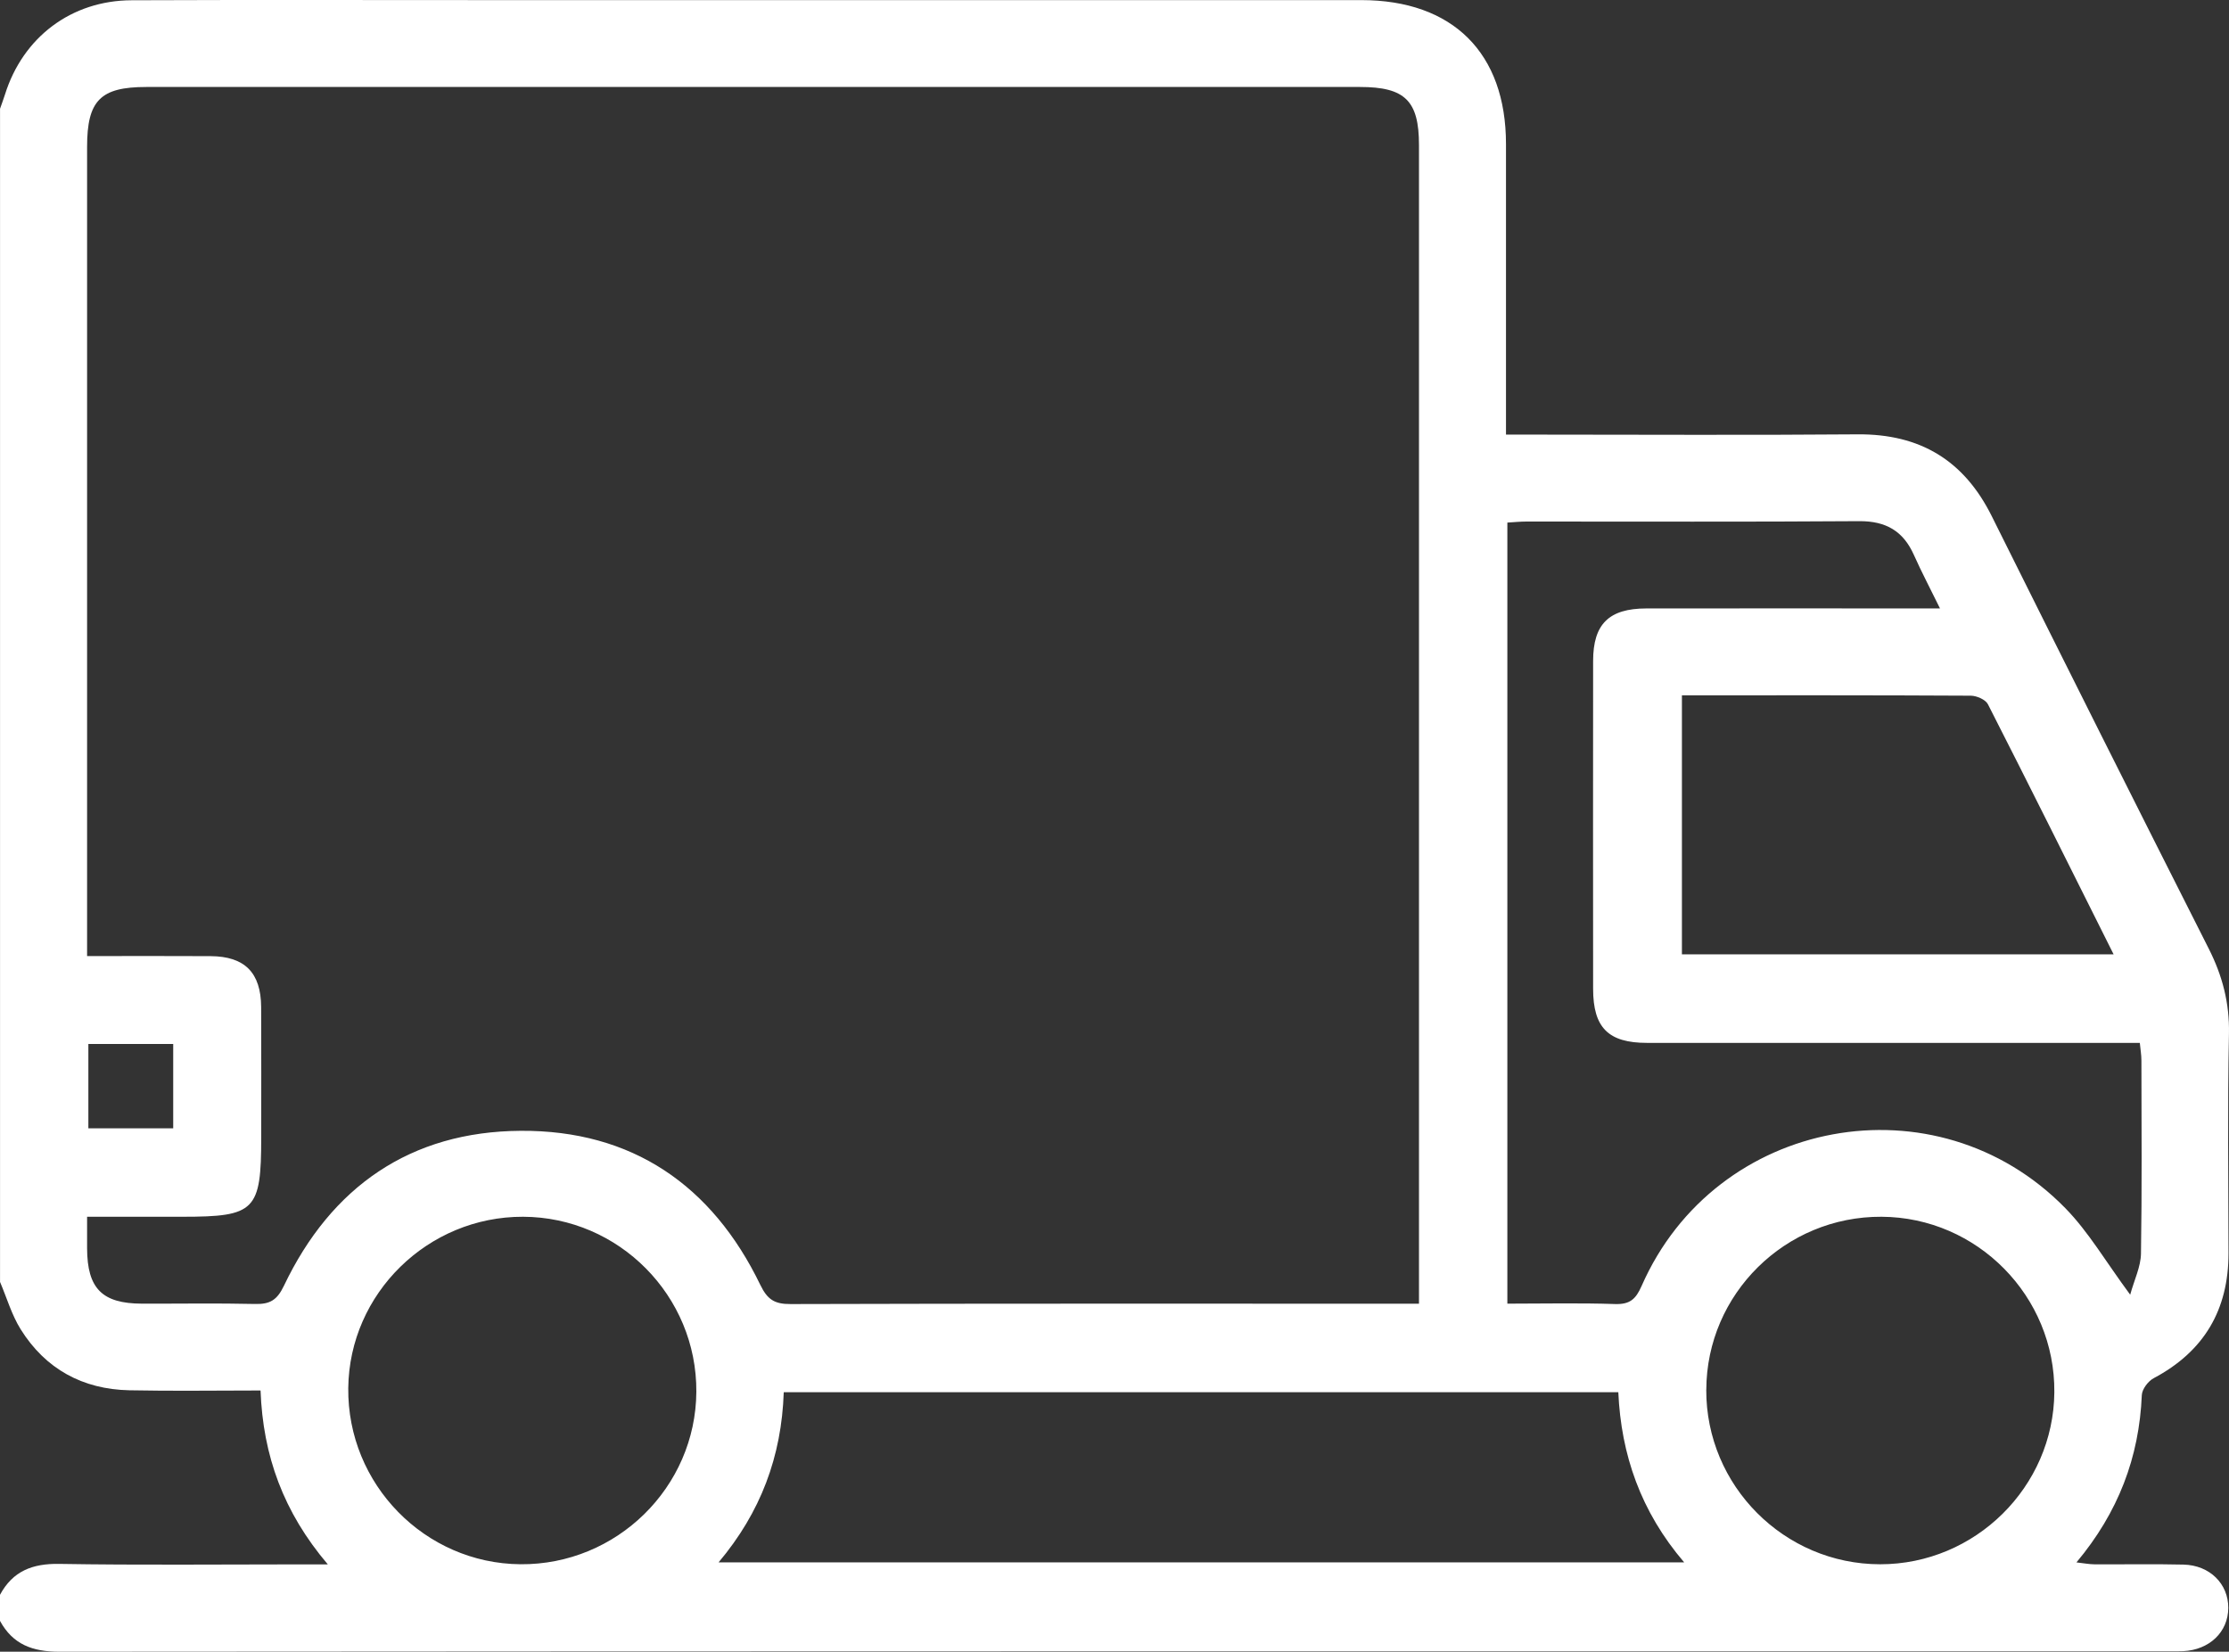 <?xml version="1.0" encoding="UTF-8"?> <svg xmlns="http://www.w3.org/2000/svg" width="112" height="83" viewBox="0 0 112 83" fill="none"><rect x="0" y="0" width="112" height="83" fill="#333333" stroke="none"/><path d="M0.002 5.463C0.084 5.225 0.175 4.99 0.25 4.749C1.152 1.869 3.584 0.024 6.616 0.013C12.594 -0.011 18.571 0.005 24.549 0.005C39.165 0.005 53.781 0.005 68.396 0.005C72.999 0.005 75.67 2.661 75.671 7.237C75.674 11.677 75.671 16.116 75.671 20.555V21.839H76.94C82.407 21.839 87.875 21.872 93.341 21.826C96.478 21.802 98.682 23.131 100.078 25.935C103.689 33.19 107.323 40.435 110.981 47.669C111.671 49.032 112.029 50.401 111.998 51.947C111.923 55.621 111.971 59.298 111.975 62.972C111.978 65.819 110.748 67.911 108.215 69.256C107.937 69.404 107.632 69.807 107.619 70.106C107.488 73.234 106.438 75.998 104.335 78.512C104.706 78.553 104.967 78.606 105.23 78.608C106.724 78.617 108.22 78.587 109.712 78.622C111.033 78.651 111.97 79.59 111.964 80.801C111.957 82.01 111.02 82.908 109.694 82.973C109.476 82.984 109.255 82.978 109.038 82.978C73.684 82.978 38.329 82.973 2.976 83C1.633 83 0.645 82.635 0 81.451V80.14C0.64 78.953 1.624 78.565 2.971 78.587C7.014 78.654 11.058 78.611 15.101 78.611H16.471C14.243 75.99 13.212 73.147 13.092 69.873C10.858 69.873 8.68 69.907 6.504 69.863C4.152 69.815 2.286 68.793 1.039 66.799C0.585 66.072 0.341 65.215 0.002 64.418C0.002 44.766 0.002 25.115 0.002 5.463ZM71.299 65.51V64.365C71.299 45.338 71.299 26.313 71.299 7.286C71.299 5.063 70.594 4.371 68.342 4.371C48.009 4.371 27.678 4.371 7.345 4.371C5.046 4.371 4.376 5.05 4.376 7.379C4.376 20.513 4.376 33.645 4.376 46.778V48.044C6.519 48.044 8.552 48.034 10.582 48.047C12.299 48.058 13.111 48.876 13.122 50.605C13.134 52.787 13.125 54.971 13.125 57.153C13.125 60.84 12.824 61.143 9.167 61.143H4.376C4.376 61.785 4.376 62.256 4.376 62.73C4.384 64.749 5.13 65.505 7.137 65.51C9.032 65.515 10.928 65.482 12.821 65.526C13.563 65.543 13.921 65.335 14.267 64.61C16.642 59.631 20.631 56.858 26.163 56.824C31.749 56.788 35.779 59.553 38.201 64.562C38.562 65.31 38.922 65.534 39.723 65.53C49.852 65.501 59.982 65.512 70.113 65.512C70.469 65.512 70.825 65.512 71.302 65.512L71.299 65.51ZM107.035 65.06C107.242 64.309 107.566 63.656 107.577 62.997C107.63 59.76 107.603 56.524 107.599 53.286C107.599 53.009 107.55 52.734 107.519 52.408C107.049 52.408 106.652 52.408 106.255 52.408C98.423 52.408 90.591 52.409 82.759 52.406C80.811 52.406 80.05 51.641 80.049 49.69C80.044 44.198 80.044 38.706 80.049 33.214C80.05 31.358 80.844 30.577 82.724 30.575C87.241 30.569 91.759 30.574 96.276 30.574C96.625 30.574 96.972 30.574 97.478 30.574C96.99 29.577 96.552 28.749 96.171 27.895C95.636 26.689 94.765 26.18 93.422 26.189C87.85 26.23 82.275 26.205 76.702 26.208C76.386 26.208 76.07 26.241 75.74 26.26V65.51C77.586 65.51 79.367 65.469 81.144 65.529C81.887 65.554 82.189 65.296 82.485 64.621C86.204 56.144 97.295 54.087 103.772 60.707C104.947 61.907 105.812 63.408 107.035 65.059V65.06ZM36.106 78.511H84.625C82.438 75.955 81.454 73.089 81.315 69.959H39.381C39.273 73.192 38.221 75.998 36.106 78.511ZM84.511 34.94V47.958H106.203C104.066 43.687 101.996 39.527 99.887 35.39C99.768 35.155 99.322 34.962 99.028 34.959C94.22 34.932 89.411 34.94 84.511 34.94ZM34.989 69.938C35.019 65.118 31.098 61.158 26.281 61.143C21.497 61.129 17.551 64.998 17.499 69.754C17.448 74.581 21.343 78.565 26.151 78.605C30.981 78.644 34.959 74.743 34.989 69.937V69.938ZM85.734 69.84C85.719 74.659 89.65 78.603 94.471 78.606C99.246 78.609 103.184 74.72 103.224 69.962C103.265 65.14 99.354 61.168 94.54 61.143C89.705 61.118 85.75 65.023 85.736 69.838L85.734 69.84ZM8.703 52.462H4.44V56.7H8.703V52.462Z" fill="white"></path></svg> 